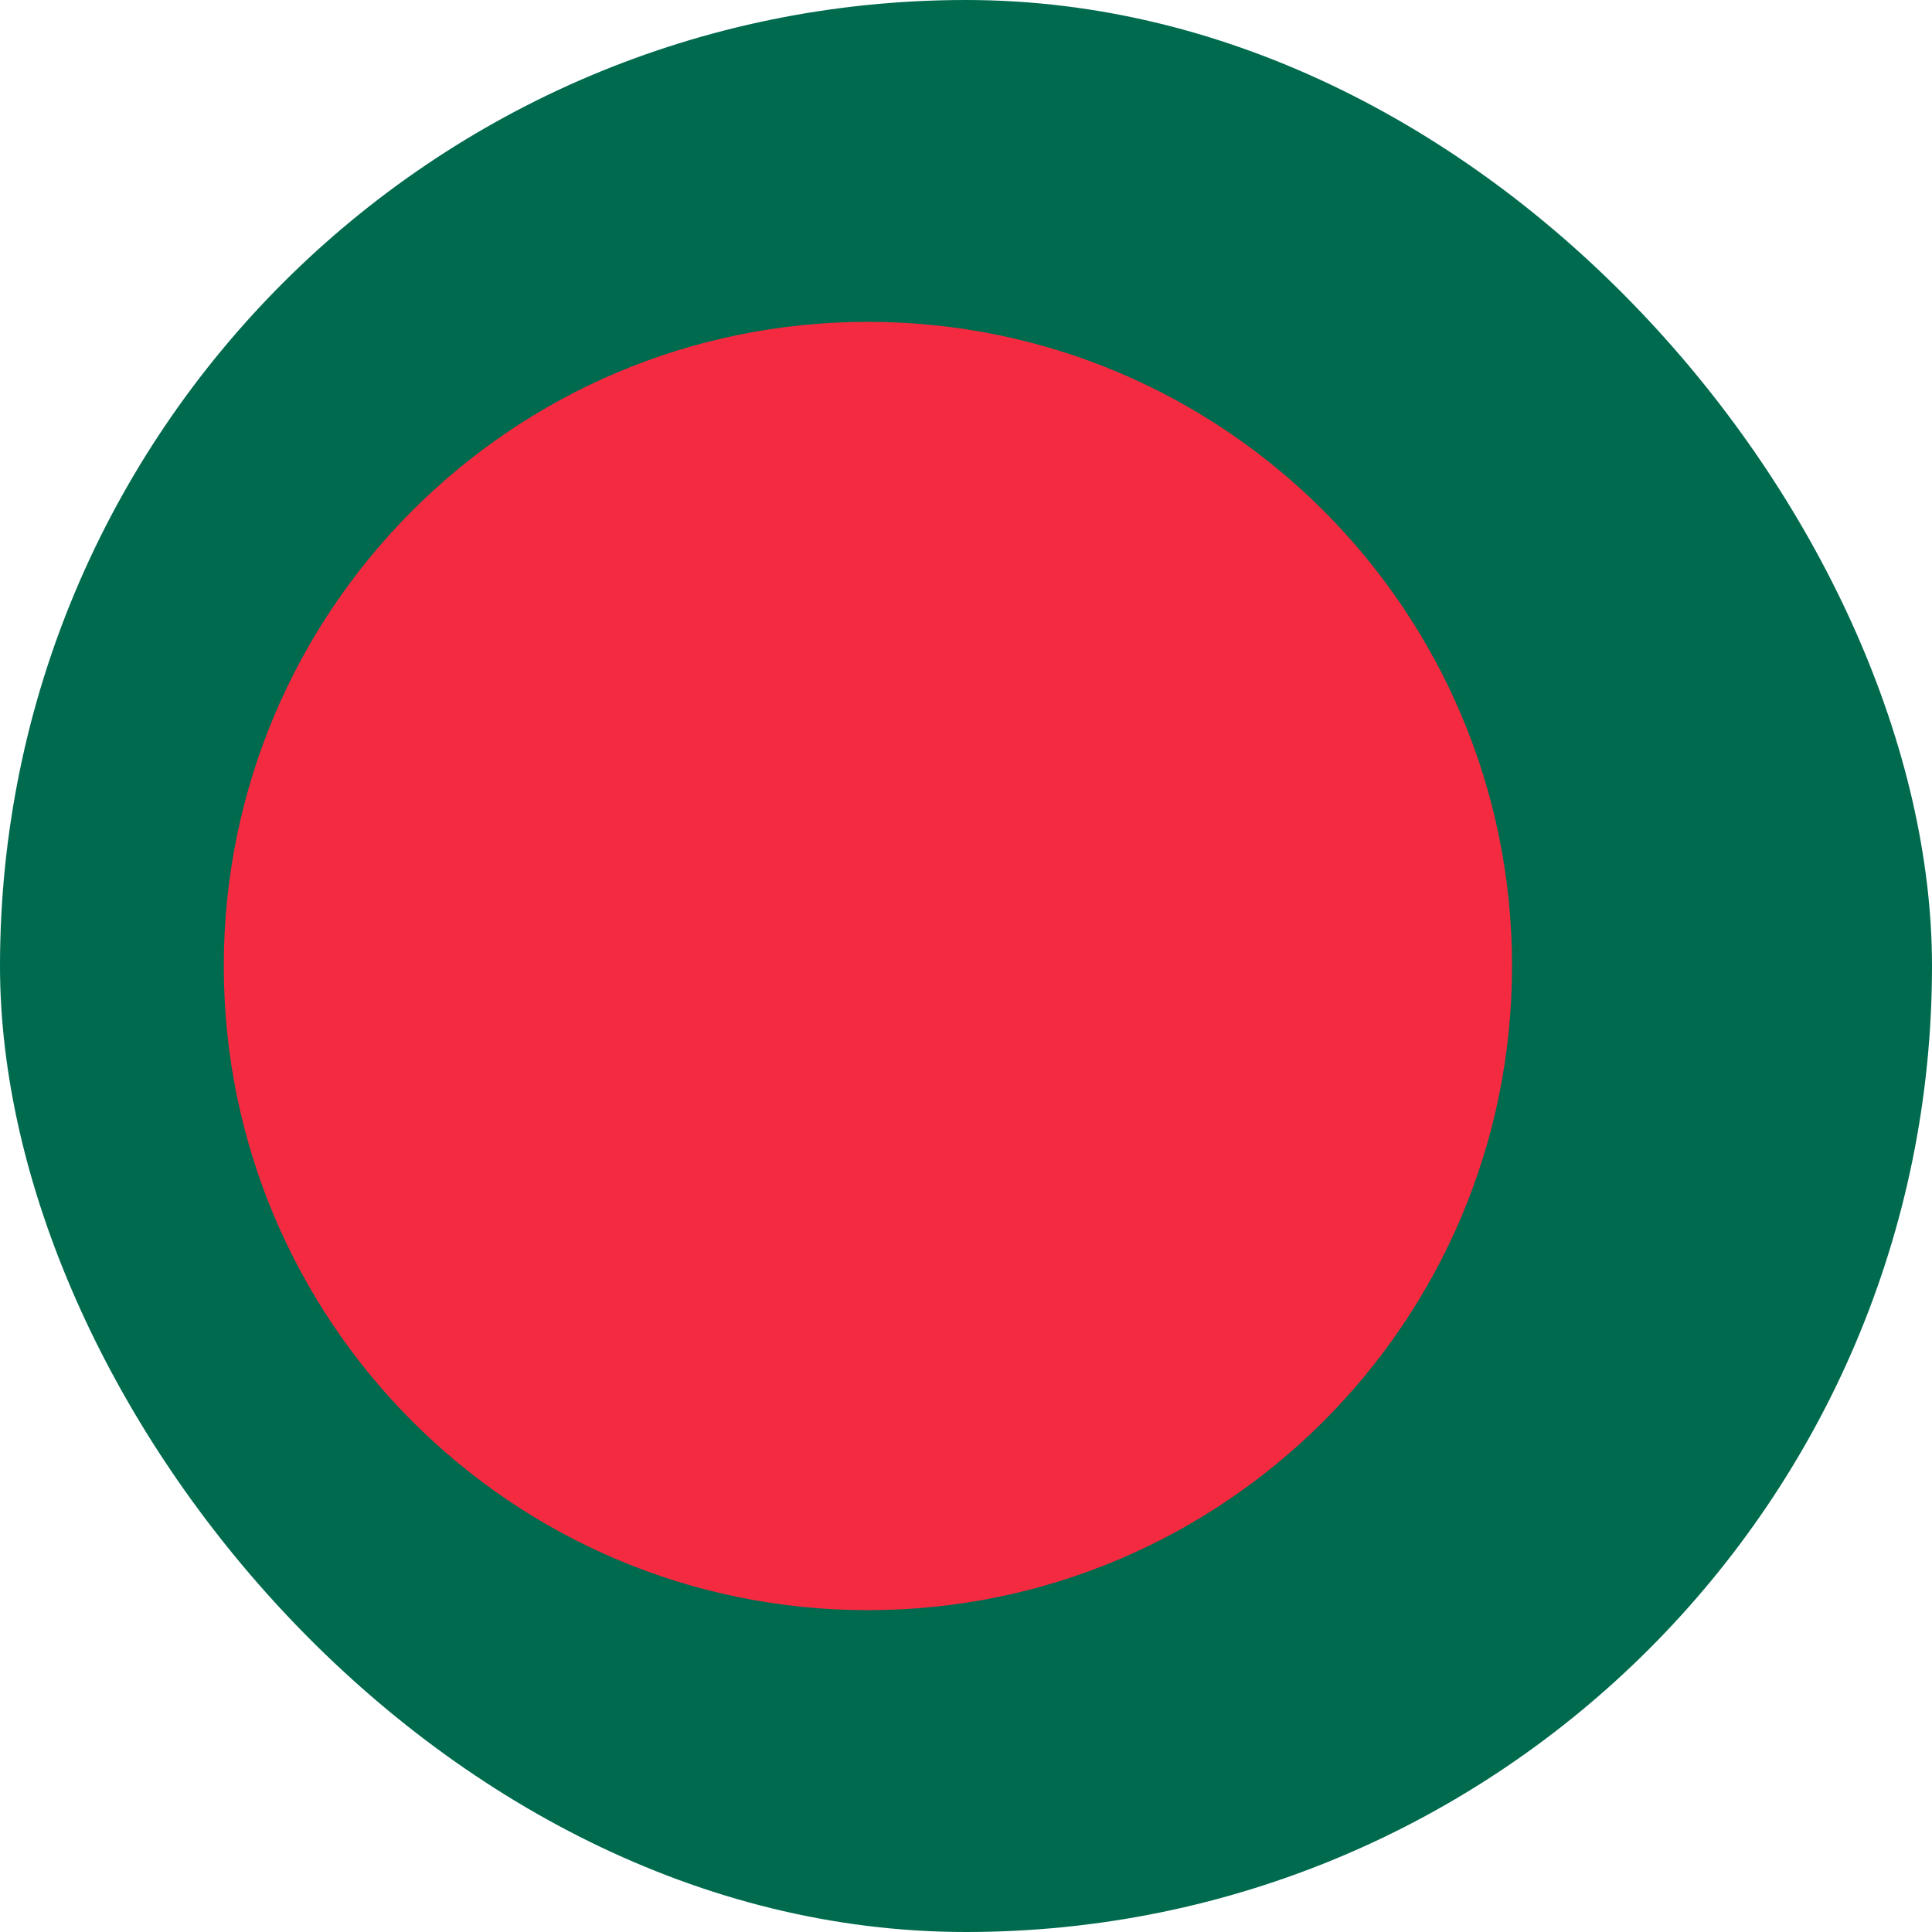<svg width="24" height="24" viewBox="0 0 24 24" fill="none" xmlns="http://www.w3.org/2000/svg">
	<g clip-path="url(#clip0_1805_3808)">
		<path d="M0 0H24V24H0V0Z" fill="#006A4E"/>
		<path d="M10.781 20.002C15.2 20.002 18.783 16.419 18.783 12C18.783 7.581 15.2 3.998 10.781 3.998C6.362 3.998 2.78 7.581 2.78 12C2.78 16.419 6.362 20.002 10.781 20.002Z" fill="#F42A41"/>
	</g>
	<defs>
		<clipPath id="clip0_1805_3808">
			<rect width="24" height="24" rx="12" fill="white"/>
		</clipPath>
	</defs>
</svg>
